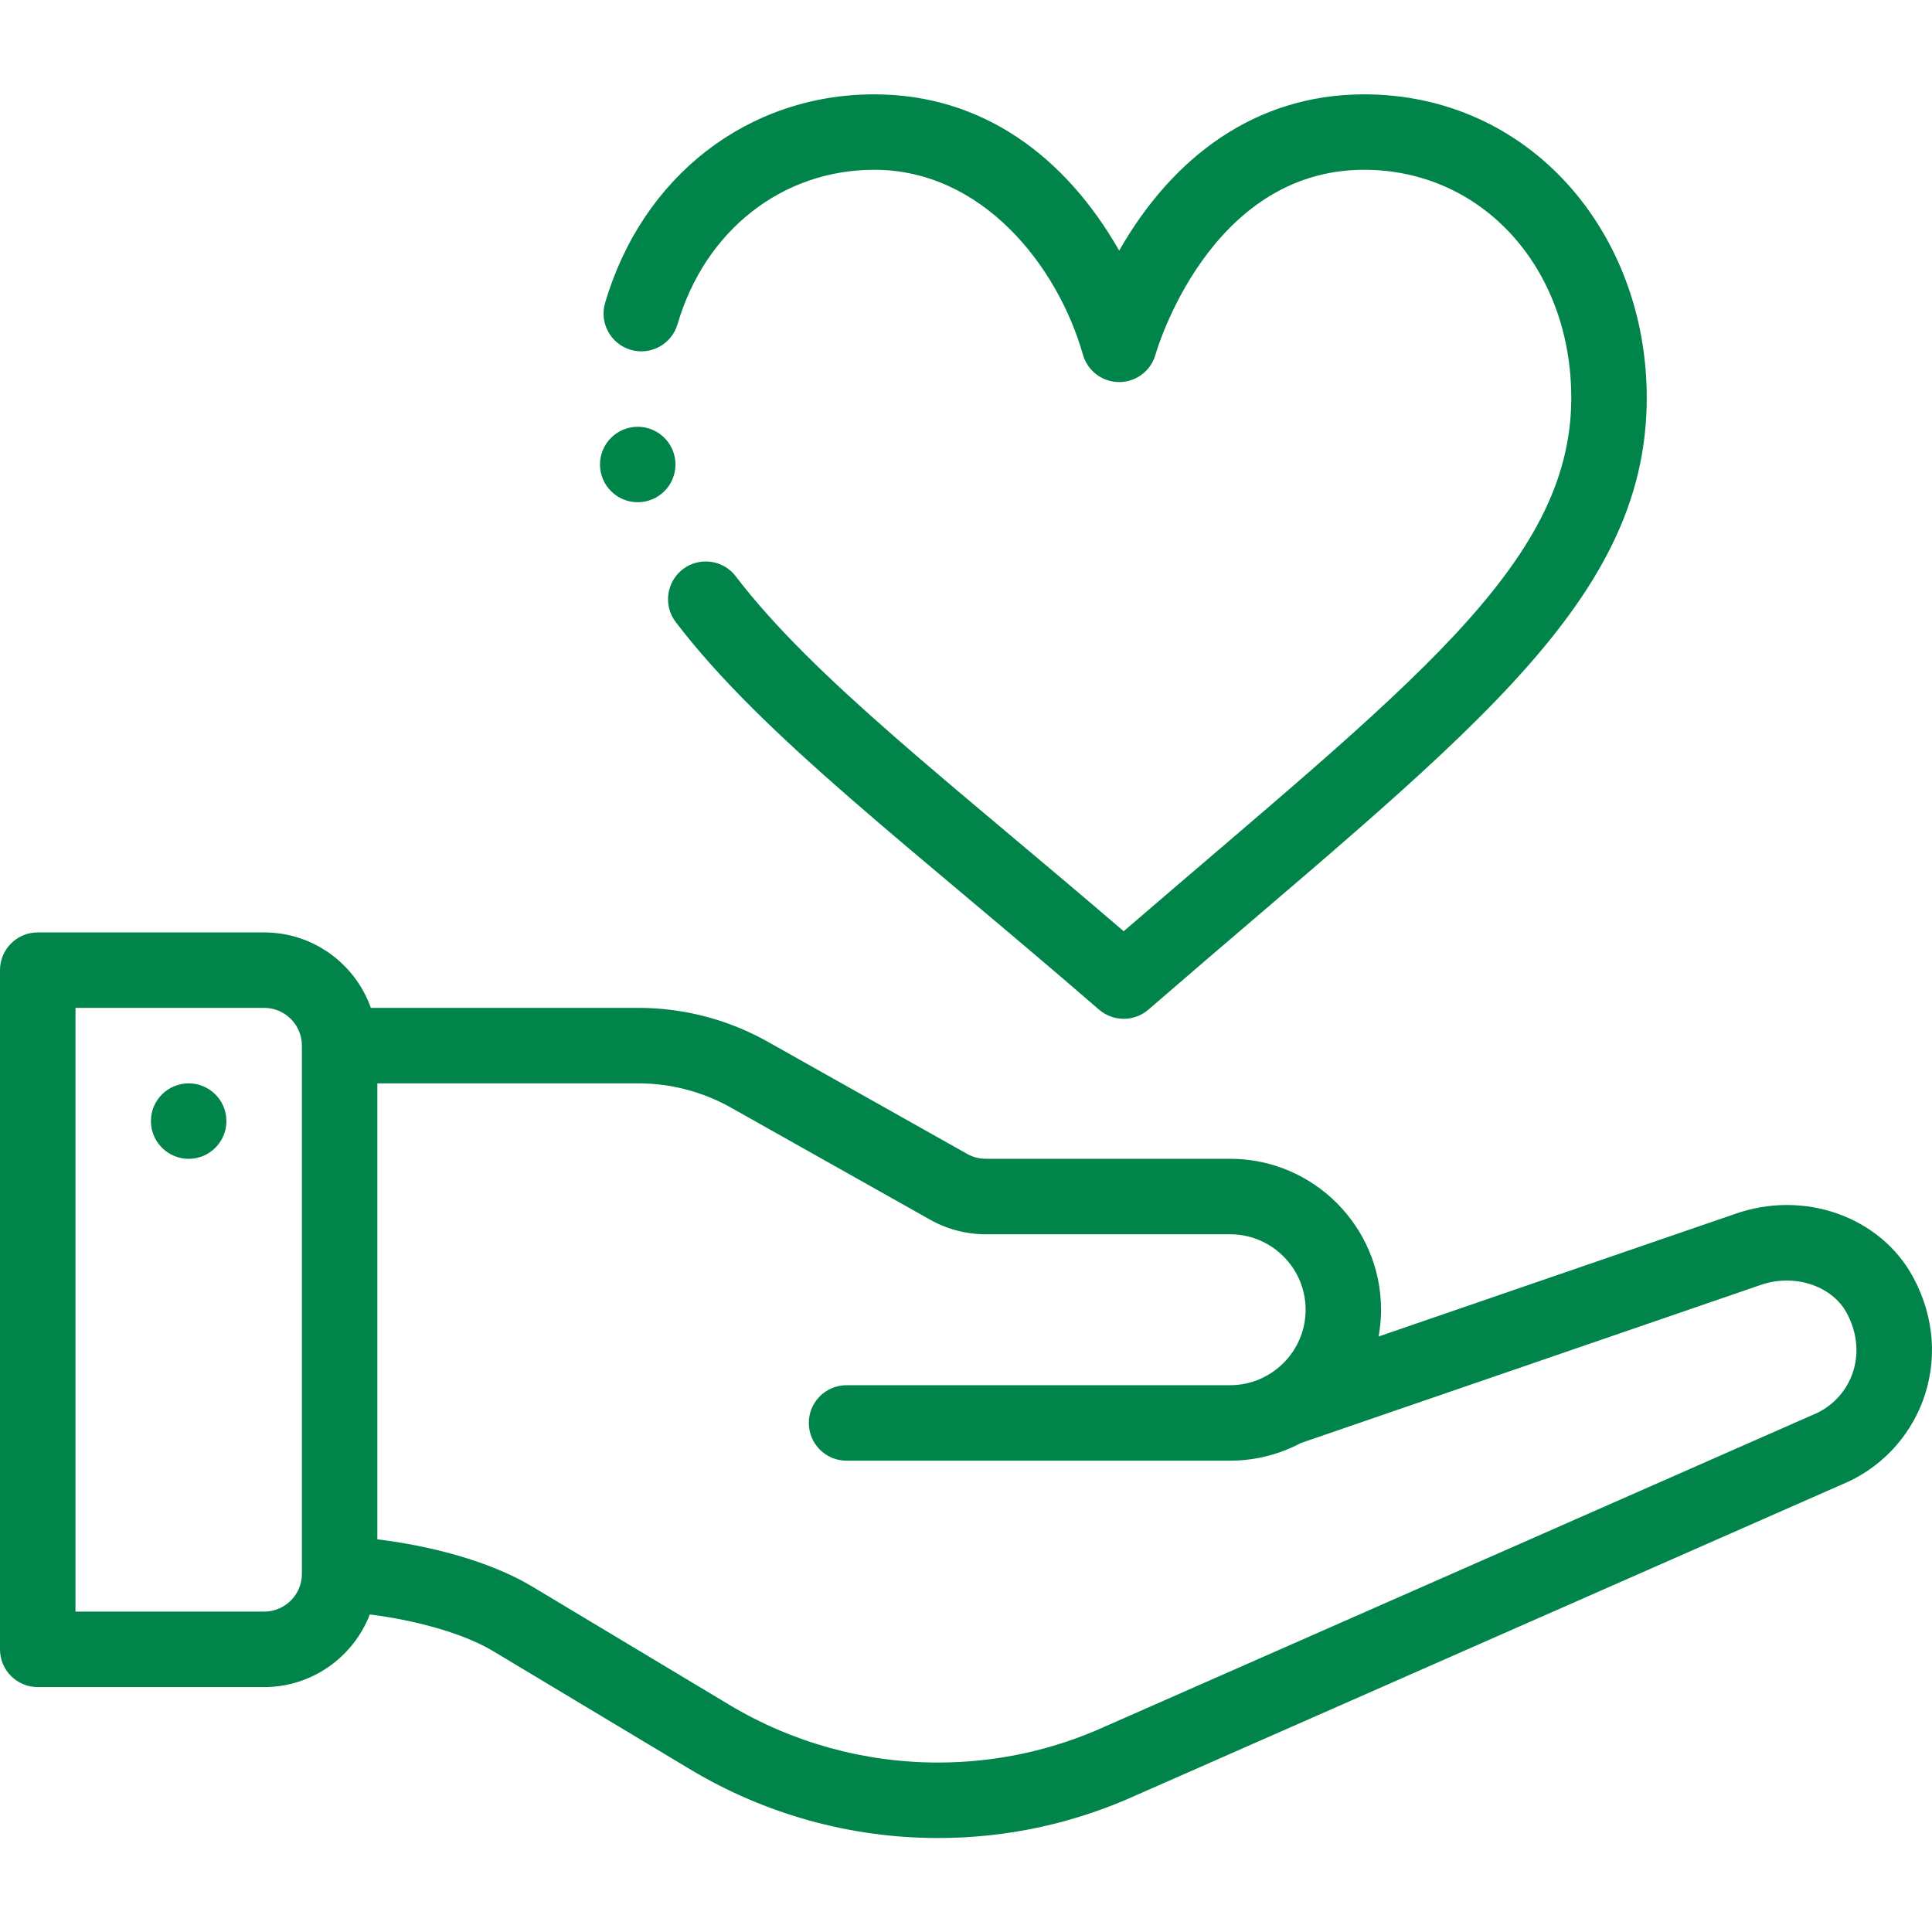 <svg width="42" height="42" viewBox="0 0 42 42" fill="none" xmlns="http://www.w3.org/2000/svg">
<g clip-path="url(#clip0)">
<path d="M4.102 23.551C3.649 23.551 3.281 23.919 3.281 24.371C3.281 24.824 3.649 25.192 4.102 25.192C4.554 25.192 4.922 24.824 4.922 24.371C4.922 23.919 4.554 23.551 4.102 23.551Z" fill="#00844A"/>
<path d="M37.703 26.395L29.97 29.054C30.004 28.864 30.023 28.67 30.023 28.473C30.023 26.663 28.551 25.191 26.742 25.191H21.43C21.289 25.191 21.15 25.155 21.027 25.086L16.693 22.648C15.836 22.165 14.862 21.91 13.877 21.91H8.062C7.723 20.955 6.811 20.27 5.742 20.27H0.82C0.367 20.27 0 20.637 0 21.09V35.855C0 36.309 0.367 36.676 0.82 36.676H5.742C6.787 36.676 7.683 36.019 8.039 35.097C8.967 35.212 10.042 35.487 10.717 35.892L15.007 38.466C16.632 39.441 18.493 39.957 20.389 39.957C21.891 39.957 23.346 39.642 24.715 39.02L40.026 32.278C41.721 31.59 42.559 29.556 41.589 27.763C40.876 26.443 39.206 25.856 37.703 26.395ZM6.563 34.219C6.561 34.669 6.193 35.035 5.742 35.035H1.641V21.91H5.742C6.194 21.91 6.563 22.278 6.563 22.731V34.219ZM39.402 30.761C39.394 30.764 39.385 30.768 39.376 30.772C39.376 30.772 24.043 37.523 24.04 37.525C22.885 38.05 21.656 38.316 20.389 38.316C18.79 38.316 17.221 37.882 15.851 37.059L11.561 34.485C10.643 33.934 9.328 33.599 8.203 33.464V23.551H13.877C14.581 23.551 15.276 23.733 15.889 24.078L20.222 26.516C20.59 26.723 21.007 26.832 21.43 26.832H26.742C27.646 26.832 28.383 27.568 28.383 28.473C28.383 29.374 27.646 30.113 26.742 30.113H18.403C17.95 30.113 17.583 30.481 17.583 30.934C17.583 31.387 17.95 31.754 18.403 31.754H26.742C27.28 31.754 27.81 31.62 28.28 31.37C28.28 31.37 38.25 27.942 38.254 27.941C38.989 27.676 39.82 27.94 40.146 28.543C40.635 29.447 40.231 30.429 39.402 30.761Z" fill="#00844A"/>
<path d="M23.891 21.948C24.046 22.081 24.237 22.148 24.429 22.148C24.62 22.148 24.812 22.081 24.966 21.948C31.659 16.147 35.799 13.212 35.799 8.65C35.799 5.041 33.244 2.051 29.655 2.051C27.298 2.051 25.493 3.409 24.33 5.448C23.17 3.414 21.367 2.051 19.007 2.051C16.259 2.051 13.962 3.831 13.154 6.587C13.027 7.022 13.276 7.477 13.711 7.605C14.146 7.732 14.601 7.483 14.729 7.048C15.326 5.009 17.005 3.691 19.007 3.691C21.347 3.691 22.988 5.769 23.54 7.704C23.638 8.06 23.962 8.306 24.33 8.306C24.699 8.306 25.022 8.06 25.121 7.704C25.132 7.664 26.271 3.691 29.655 3.691C32.222 3.691 34.158 5.823 34.158 8.65C34.158 12.299 30.591 14.93 24.428 20.244C20.673 17.019 17.69 14.749 15.995 12.529C15.72 12.168 15.205 12.099 14.845 12.374C14.485 12.649 14.416 13.164 14.69 13.524C16.601 16.027 19.828 18.425 23.891 21.948Z" fill="#00844A"/>
<path d="M13.863 9.278C13.411 9.278 13.043 9.645 13.043 10.098C13.043 10.551 13.411 10.918 13.863 10.918C14.316 10.918 14.684 10.551 14.684 10.098C14.684 9.645 14.316 9.278 13.863 9.278Z" fill="#00844A"/>
</g>
<defs>
<clipPath id="clip0">
<rect width="42" height="42" fill="white"/>
</clipPath>
</defs>
</svg>
